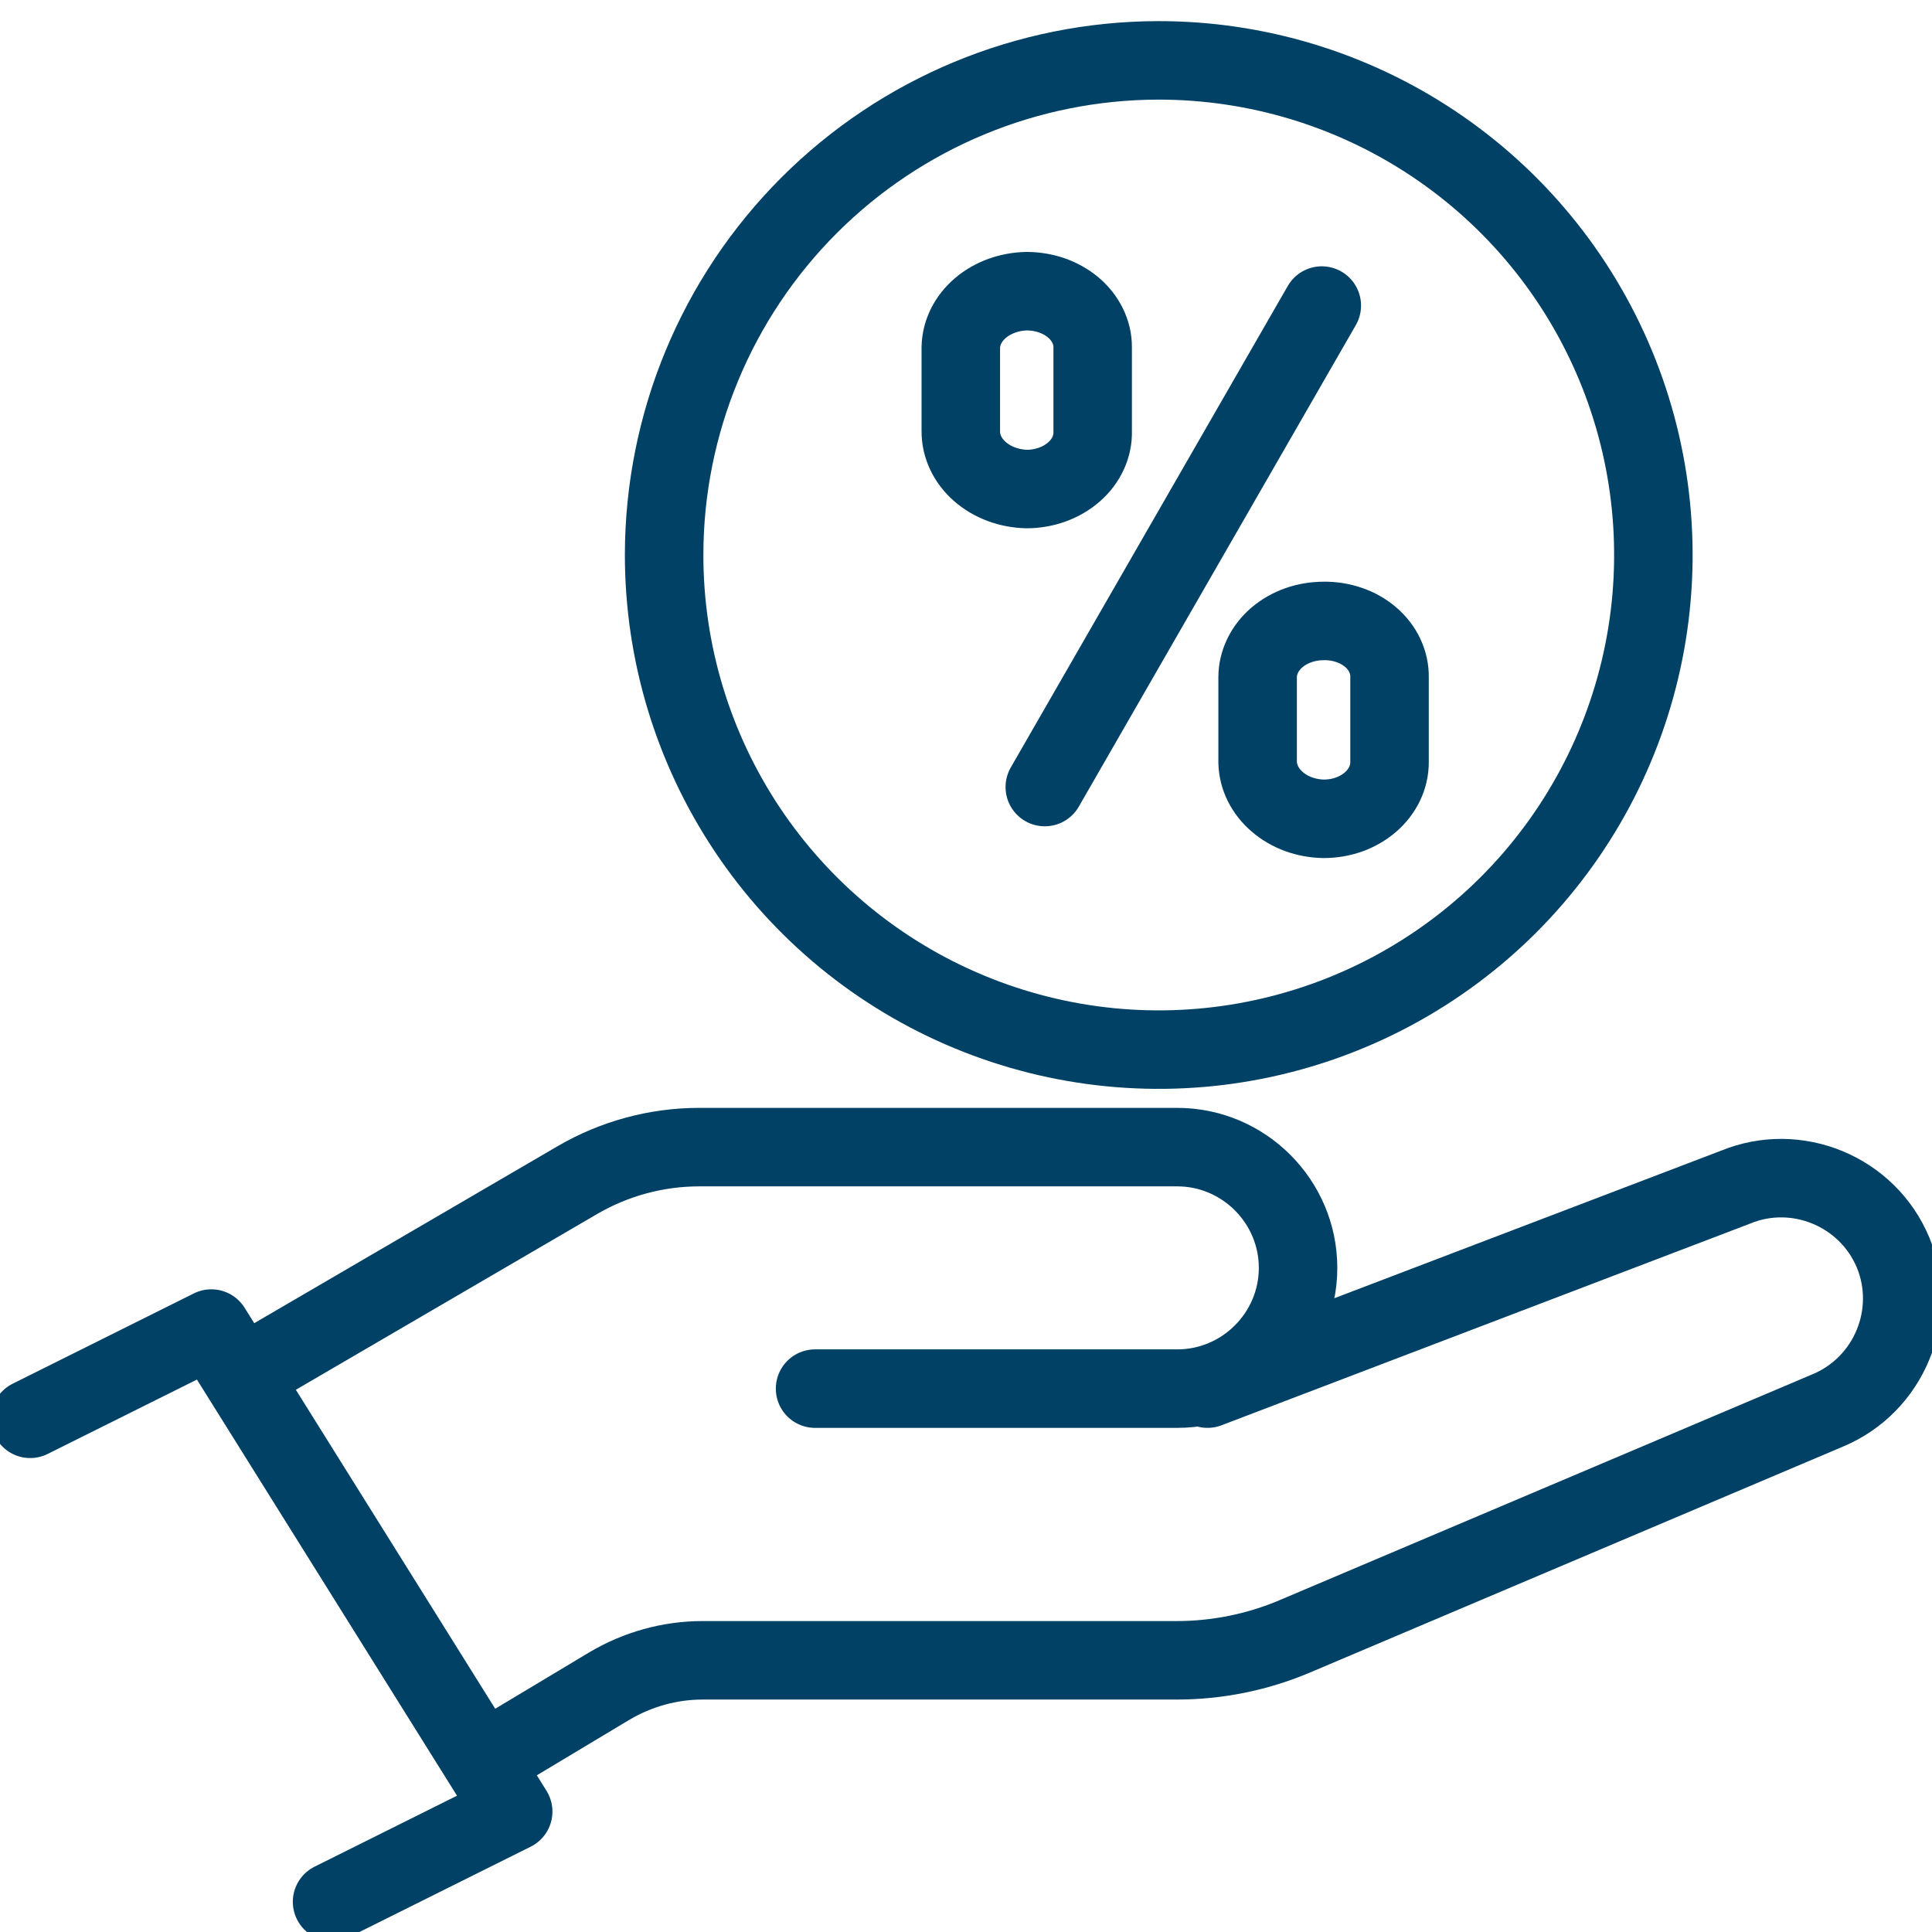 <svg width="32" height="32" viewBox="0 0 32 32" fill="none" xmlns="http://www.w3.org/2000/svg">
<g clip-path="url(#clip0_3328_1590)">
<path d="M0.5 23.5L3.5 22.005L8.5 30.005L5.5 31.5" stroke="#004165" stroke-width="1.3" stroke-linecap="round" stroke-linejoin="round"/>
<path d="M13.5 23H19.5C20.6 23 21.5 22.1 21.5 21C21.5 19.9 20.6 19 19.5 19H11.58C10.87 19 10.175 19.19 9.565 19.545L4.5 22.5" stroke="#004165" stroke-width="1.3" stroke-linecap="round" stroke-linejoin="round"/>
<path d="M20 23L28.741 19.665C29.756 19.245 30.93 19.73 31.355 20.745C31.776 21.76 31.291 22.935 30.276 23.36L21.441 27.105C20.826 27.365 20.16 27.5 19.491 27.5H11.636C11.091 27.5 10.56 27.65 10.095 27.925L8.311 28.995" stroke="#004165" stroke-width="1.3" stroke-linecap="round" stroke-linejoin="round"/>
<path d="M21.893 5.061L17.305 13.036" stroke="#004165" stroke-width="1.3" stroke-linecap="round" stroke-linejoin="round"/>
<path d="M15.914 5.75C15.92 5.506 16.037 5.273 16.241 5.1C16.444 4.928 16.718 4.828 17.006 4.823C17.149 4.823 17.291 4.847 17.424 4.893C17.556 4.94 17.677 5.008 17.779 5.094C17.88 5.18 17.96 5.282 18.015 5.395C18.07 5.507 18.099 5.628 18.098 5.75V7.14C18.102 7.264 18.077 7.388 18.024 7.504C17.971 7.62 17.892 7.726 17.79 7.815C17.688 7.905 17.566 7.976 17.432 8.025C17.297 8.074 17.152 8.1 17.006 8.1C16.712 8.093 16.433 7.989 16.229 7.809C16.025 7.63 15.912 7.39 15.914 7.14V5.75Z" stroke="#004165" stroke-width="1.3" stroke-linecap="round" stroke-linejoin="round"/>
<path d="M20.83 11.221C20.83 11.098 20.858 10.976 20.913 10.863C20.967 10.749 21.048 10.646 21.149 10.559C21.251 10.472 21.371 10.403 21.504 10.356C21.637 10.309 21.779 10.285 21.922 10.285C22.067 10.282 22.21 10.305 22.344 10.351C22.478 10.396 22.6 10.465 22.702 10.553C22.804 10.64 22.885 10.745 22.938 10.86C22.992 10.975 23.018 11.098 23.015 11.221V12.626C23.015 12.749 22.987 12.871 22.932 12.985C22.877 13.098 22.797 13.202 22.695 13.289C22.594 13.376 22.473 13.445 22.341 13.492C22.208 13.539 22.066 13.562 21.922 13.562C21.634 13.557 21.36 13.457 21.157 13.282C20.953 13.108 20.836 12.873 20.83 12.626V11.221Z" stroke="#004165" stroke-width="1.3" stroke-linecap="round" stroke-linejoin="round"/>
<path d="M19.184 1C20.805 0.998 22.39 1.478 23.739 2.377C25.088 3.277 26.139 4.556 26.76 6.054C27.381 7.551 27.544 9.199 27.228 10.789C26.912 12.379 26.132 13.839 24.986 14.986C23.839 16.132 22.379 16.912 20.789 17.228C19.199 17.544 17.551 17.381 16.054 16.76C14.556 16.139 13.277 15.088 12.377 13.739C11.478 12.39 10.998 10.805 11 9.184C11.003 7.015 11.867 4.935 13.401 3.401C14.935 1.867 17.015 1.003 19.184 1V1Z" stroke="#004165" stroke-width="1.3" stroke-linecap="round" stroke-linejoin="round"/>
</g>
<defs>
<clipPath id="clip0_3328_1590">
<rect width="32" height="32" fill="white"/>
</clipPath>
</defs>
</svg>
